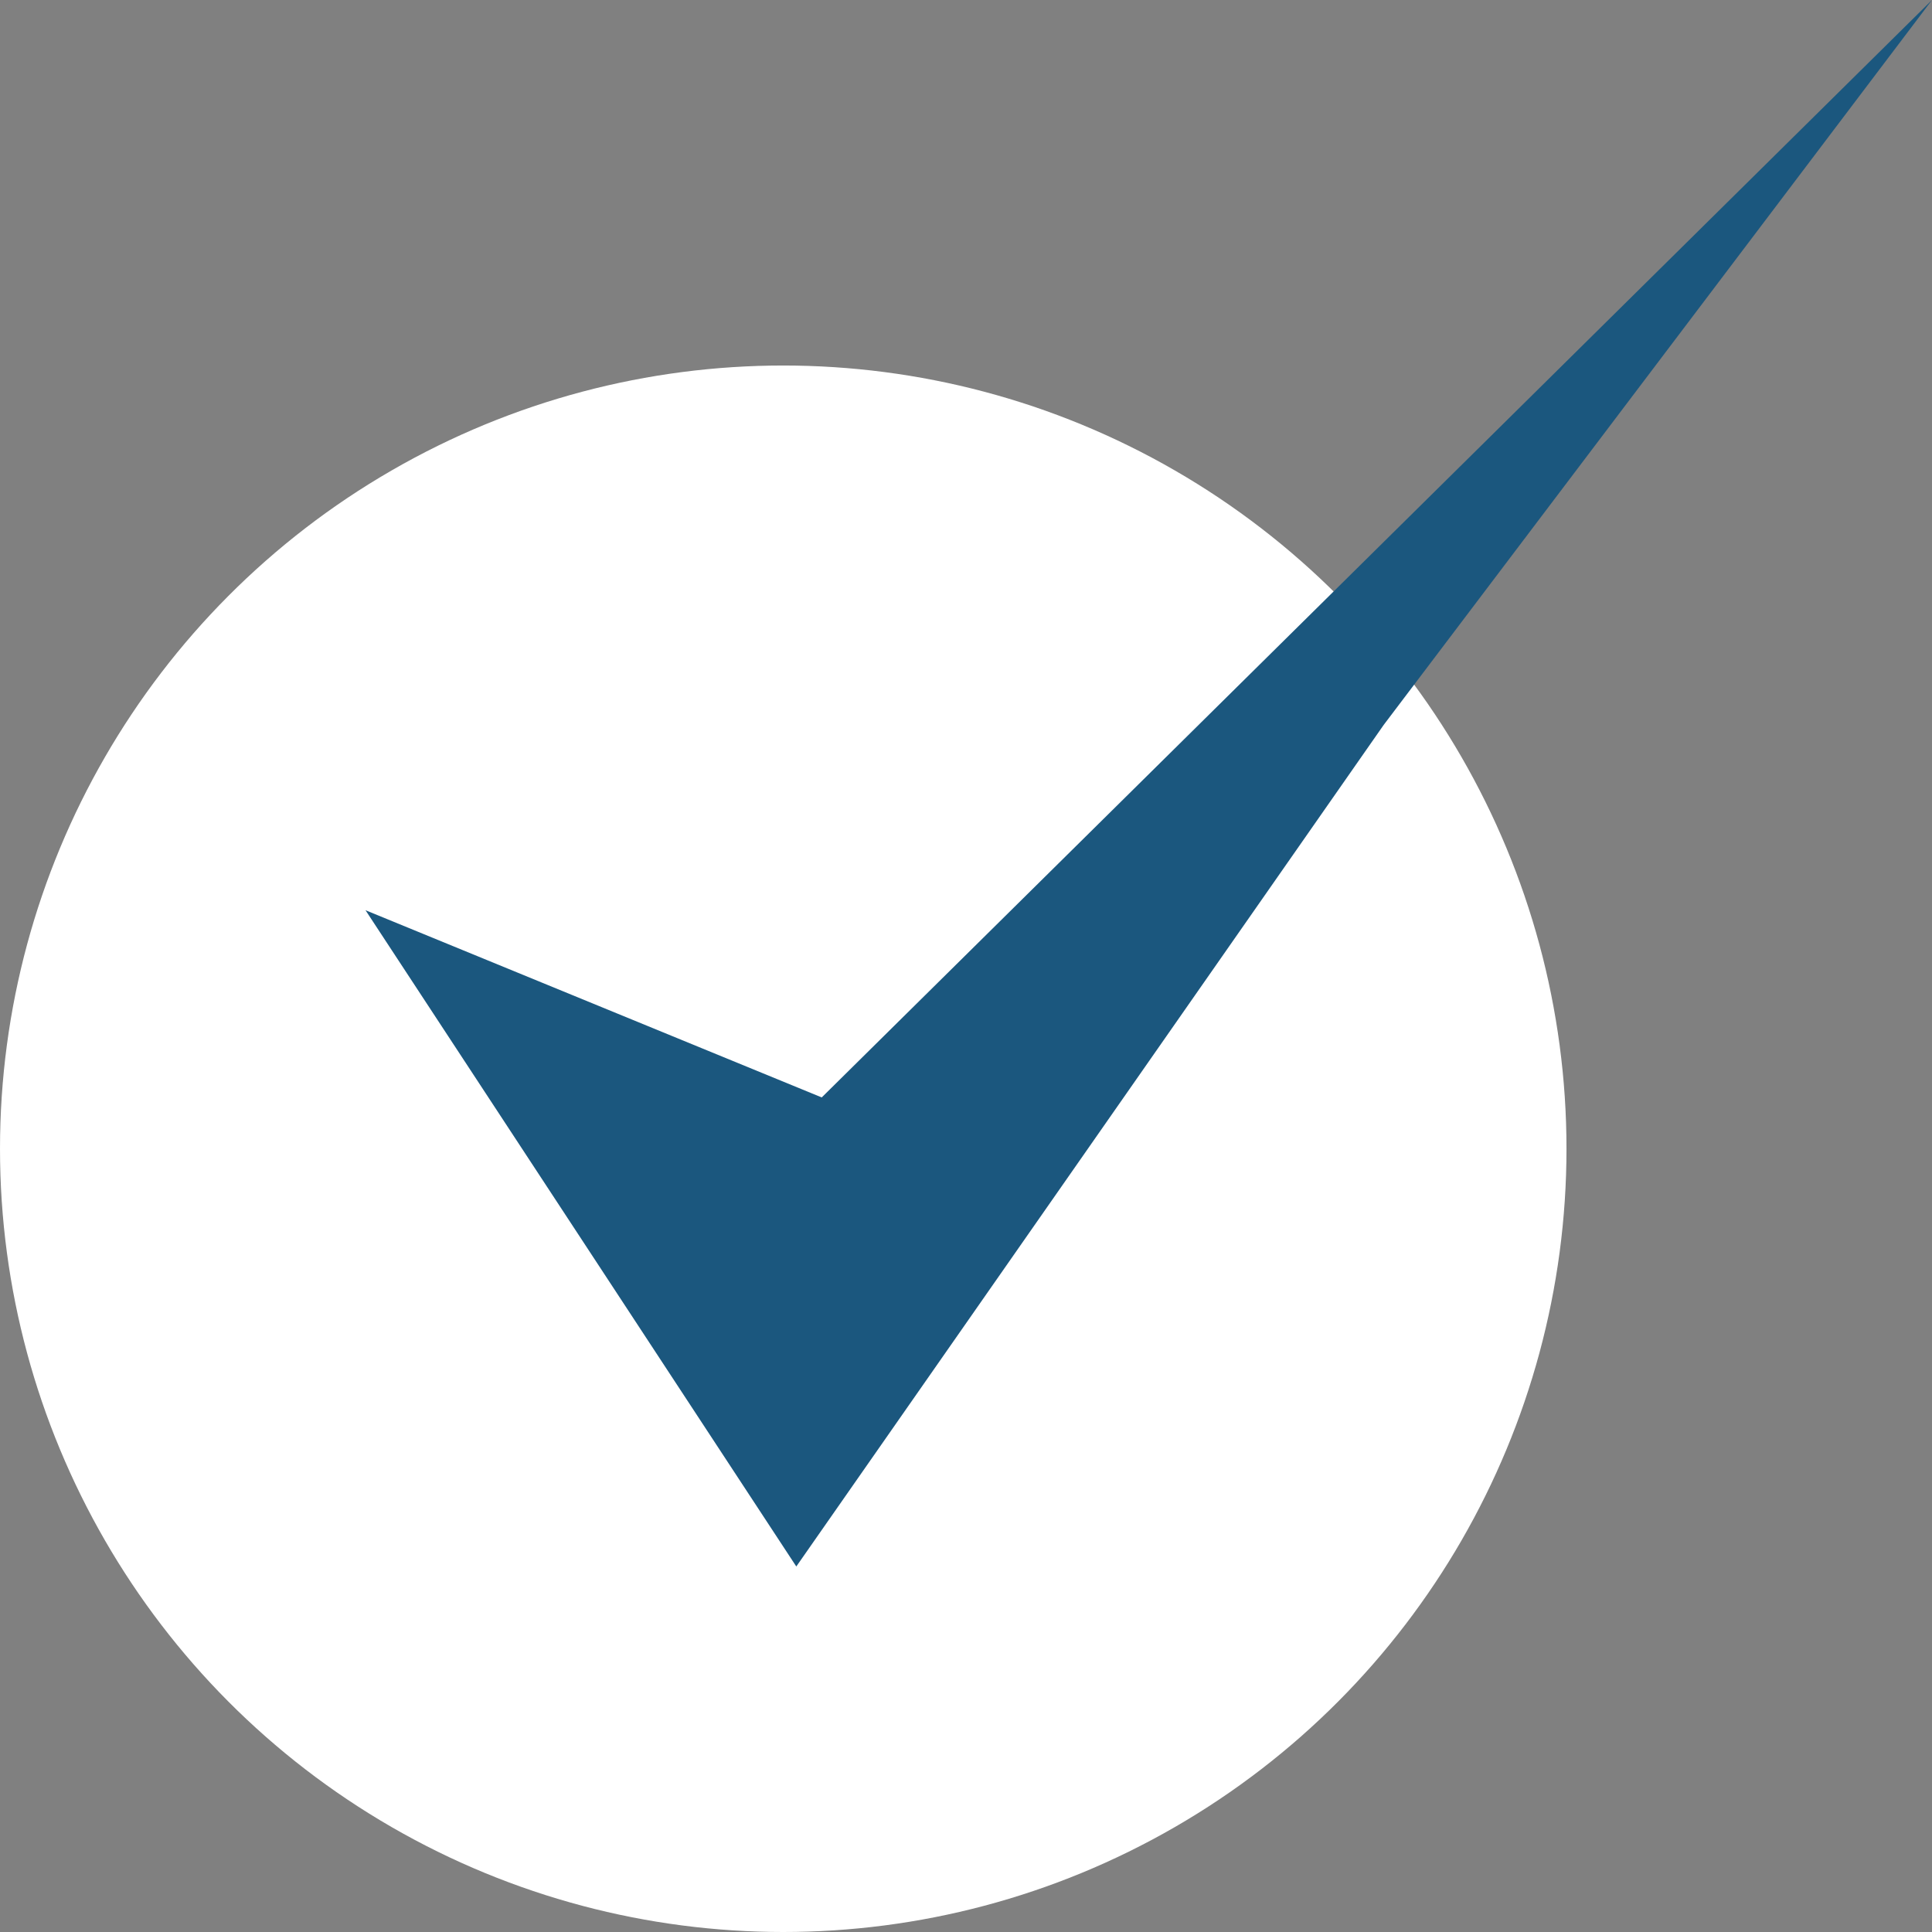 <svg width="37" height="37" viewBox="0 0 37 37" fill="none" xmlns="http://www.w3.org/2000/svg">
<rect x="0" y="0" width="37" height="37" fill="#808080" stroke="none"/>
<circle cx="15" cy="22" r="15" fill="white"/>
<path d="M7 17.432L15.737 21.017L37 0L26.5 13.882L15.25 30L7 17.432Z" fill="#1B577E"/>
</svg>
